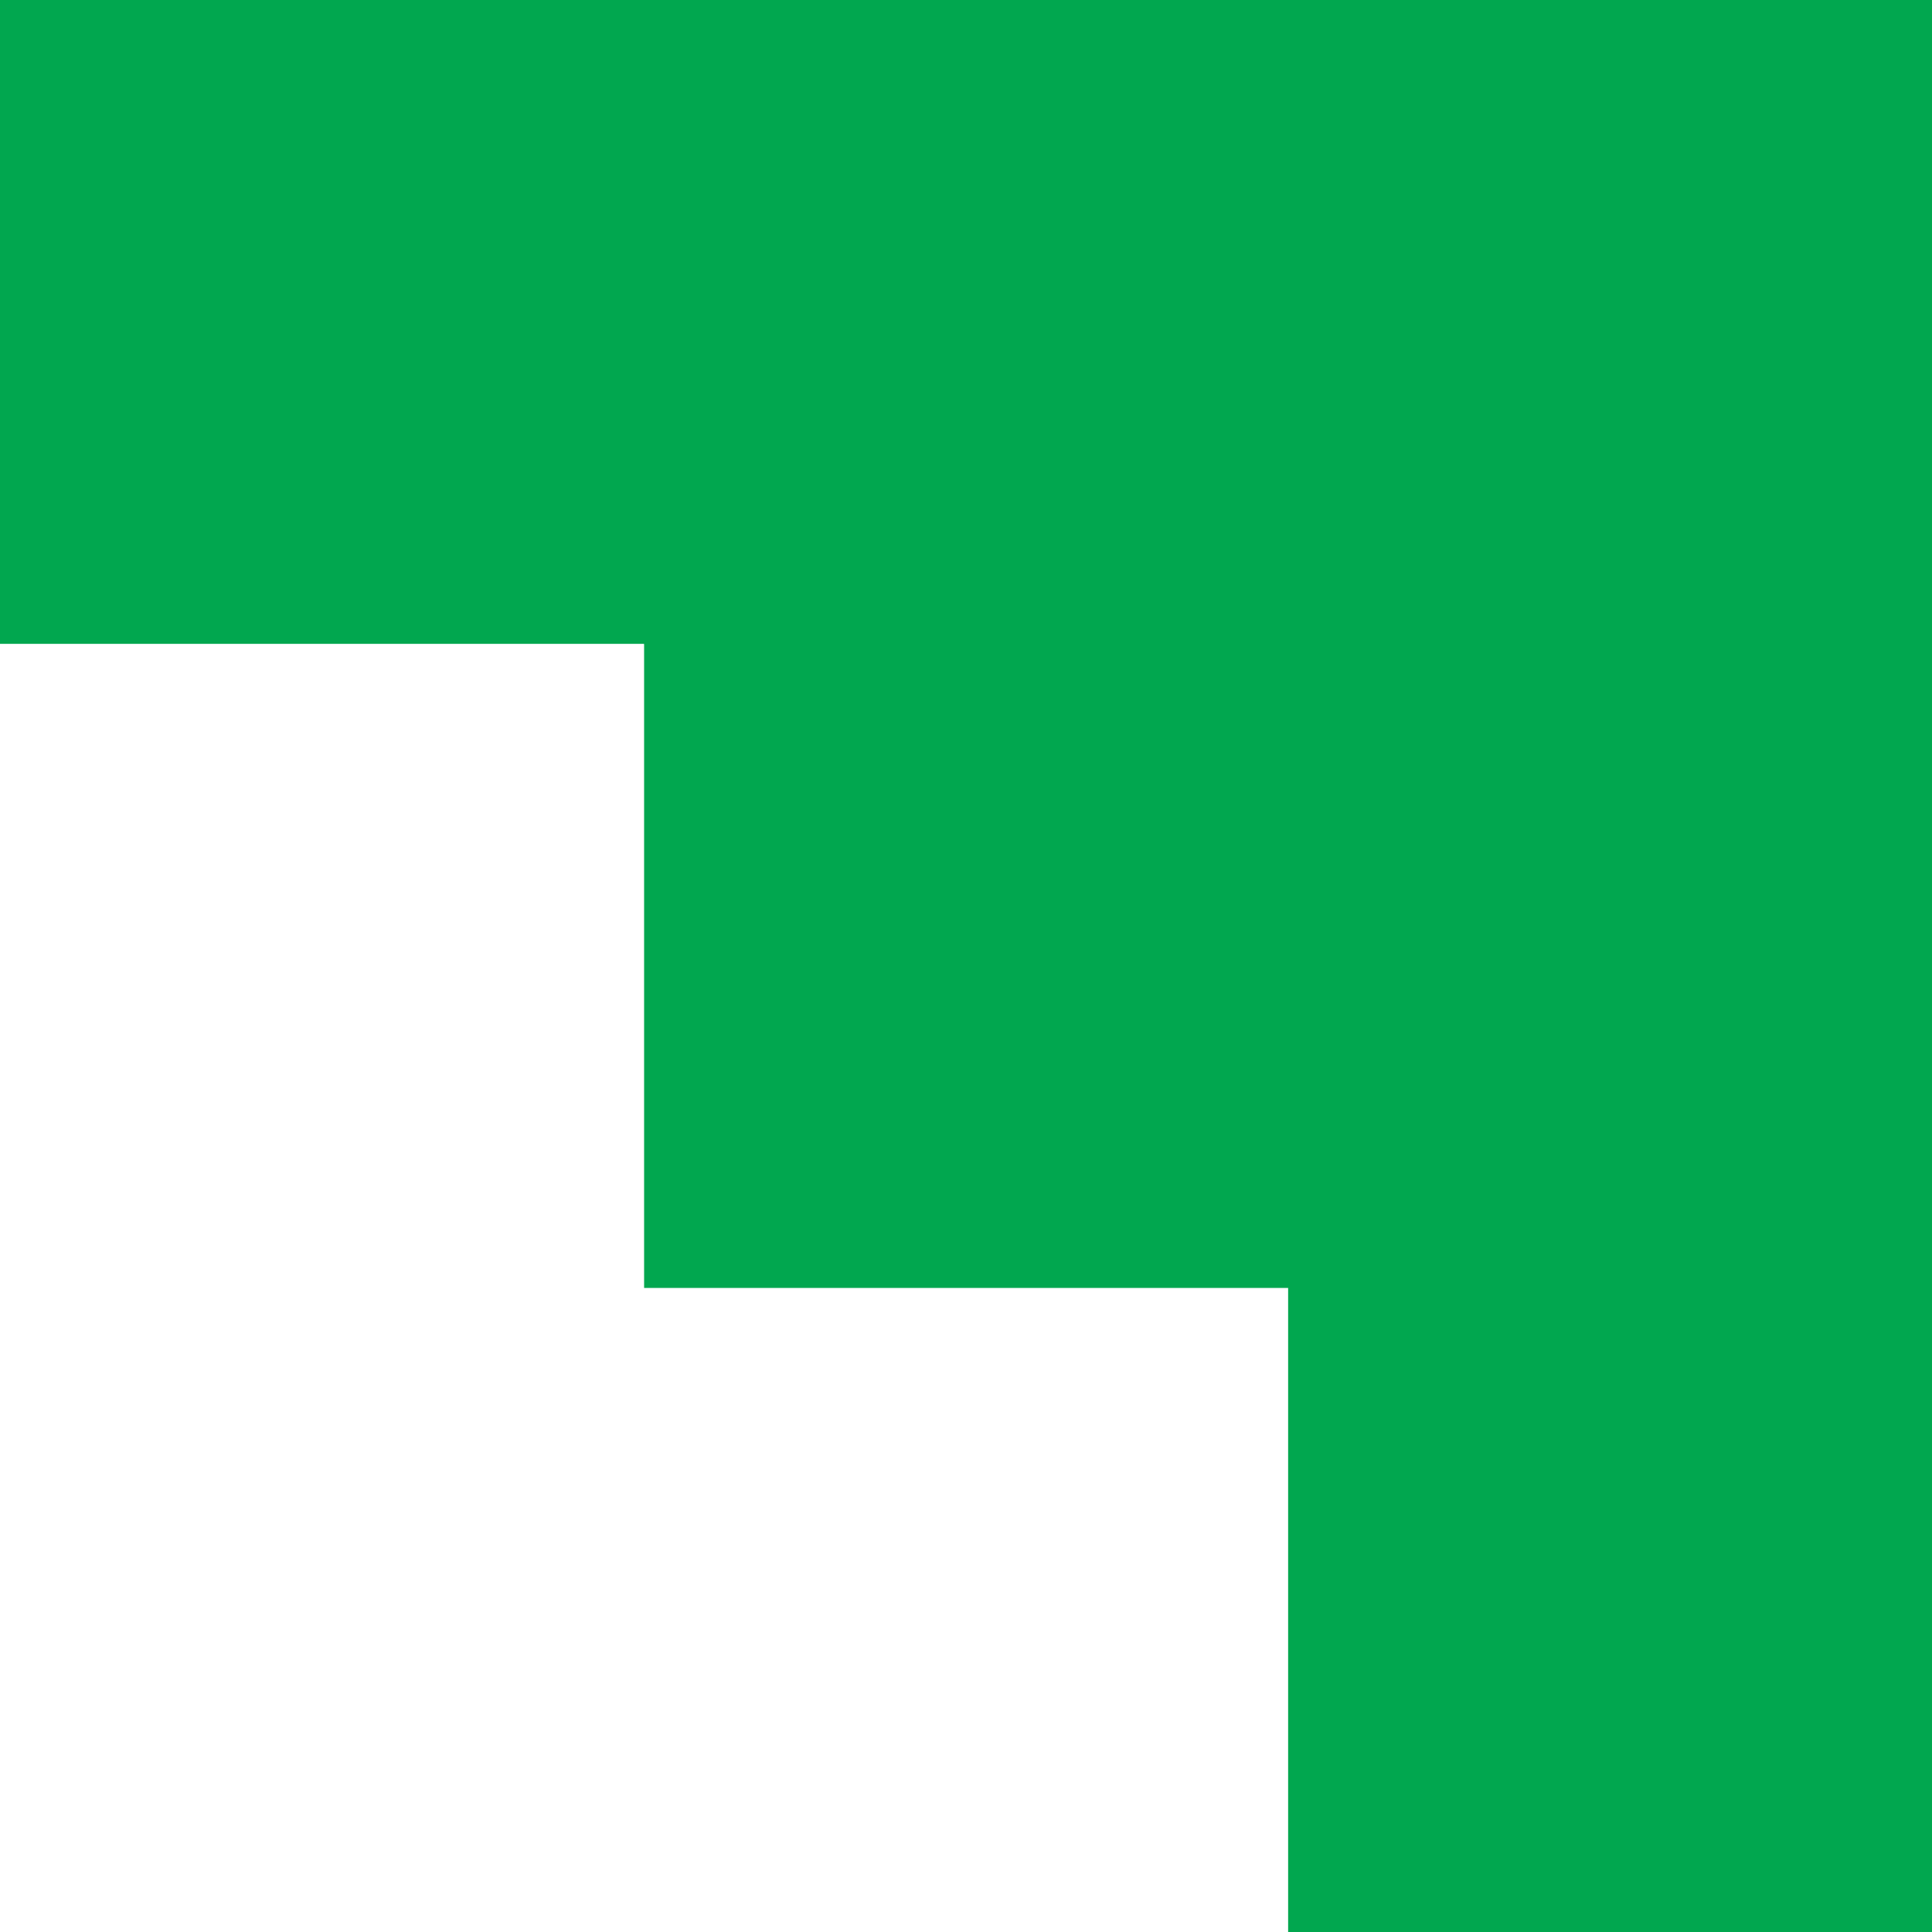 <svg width="57" height="57" viewBox="0 0 57 57" fill="none" xmlns="http://www.w3.org/2000/svg">
<g clip-path="url(#clip0_79_208)">
<path d="M18.996 18.996L19.003 19.003L19.003 37.999L37.999 37.999L38.004 37.999L38.004 57L57 57L57 3.8147e-06L-2.6463e-06 -1.1684e-06L-4.30694e-06 18.996L18.996 18.996Z" fill="#01A74F"/>
</g>
<defs>
<clipPath id="clip0_79_208">
<rect width="57" height="57" fill="white" transform="translate(57 57) rotate(-180)"/>
</clipPath>
</defs>
</svg>
